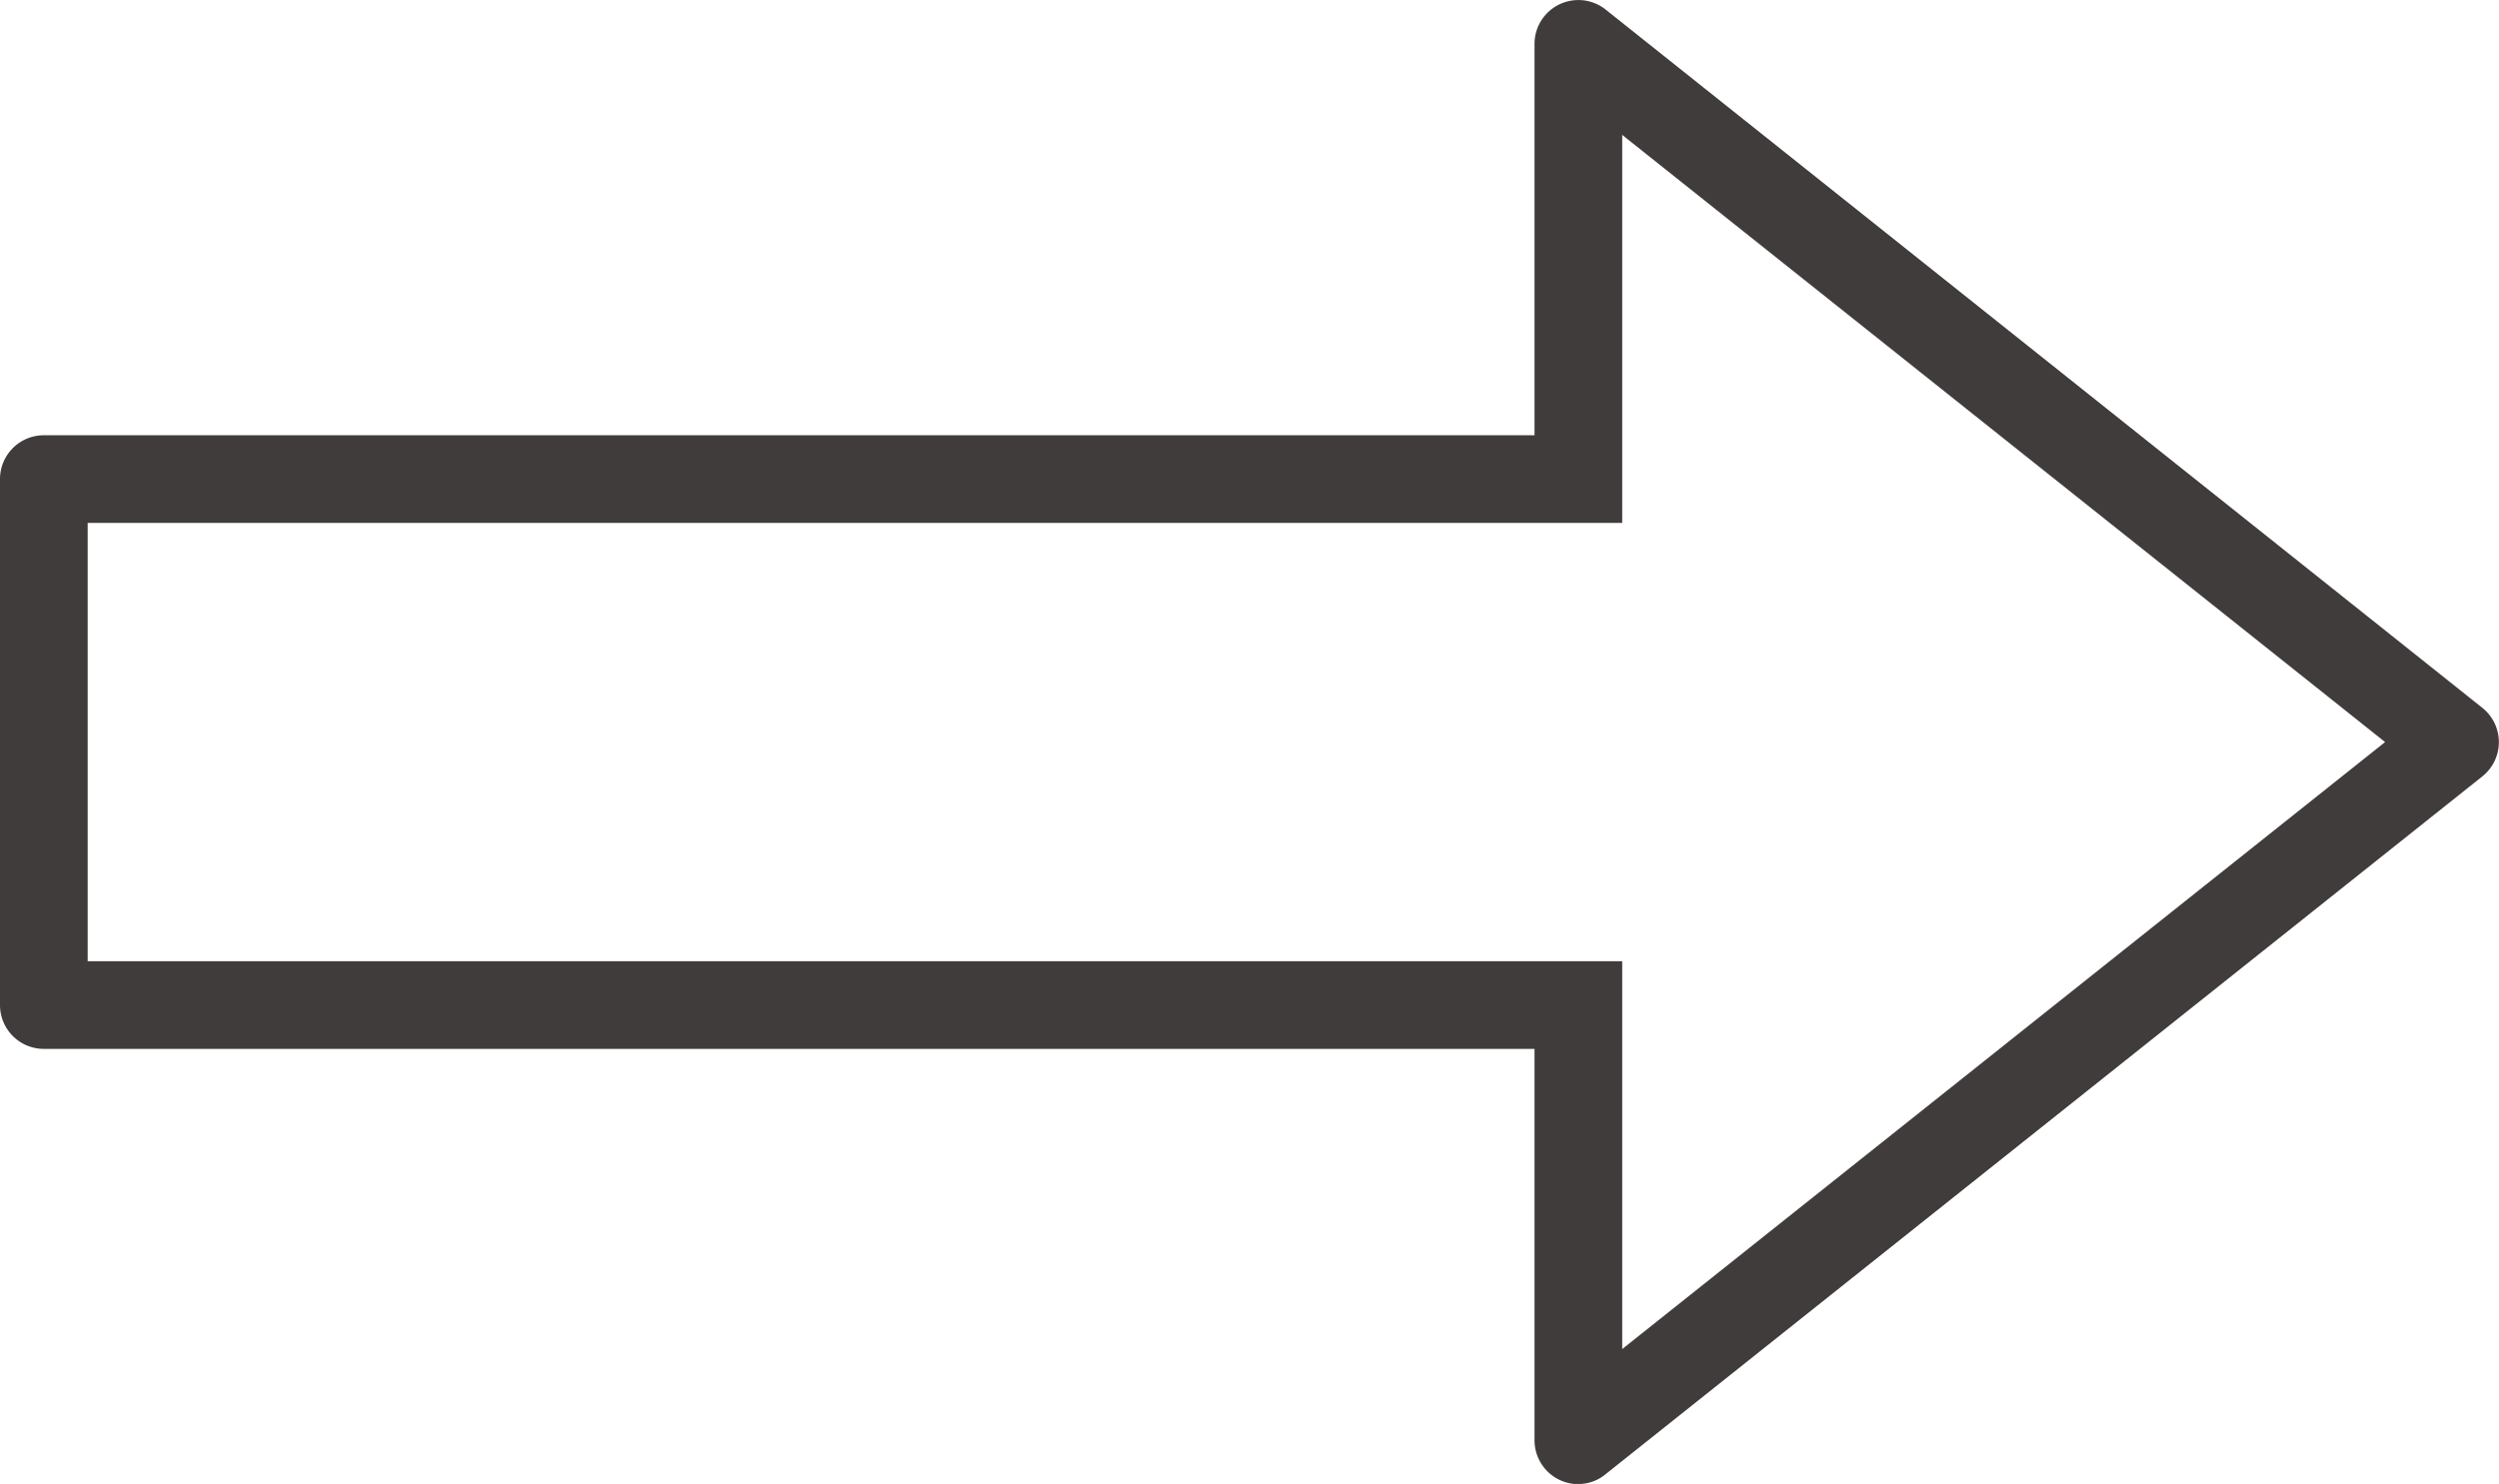 <svg xmlns="http://www.w3.org/2000/svg" width="28.499" height="16.928" viewBox="0 0 28.499 16.928"><path d="M6415.5,20979.924l8.7-6.924-8.7-6.926v4.426H6398v5h17.5v4.426m-.5,1.539a.5.5,0,0,1-.5-.5v-4.465h-17a.5.5,0,0,1-.5-.5v-6a.5.5,0,0,1,.5-.5h17v-4.461a.5.5,0,0,1,.811-.395l10,7.967a.5.5,0,0,1,0,.779l-10,7.961A.478.478,0,0,1,6415,20981.463Z" transform="translate(-6397 -20964.535)" fill="#413c3c"/></svg>